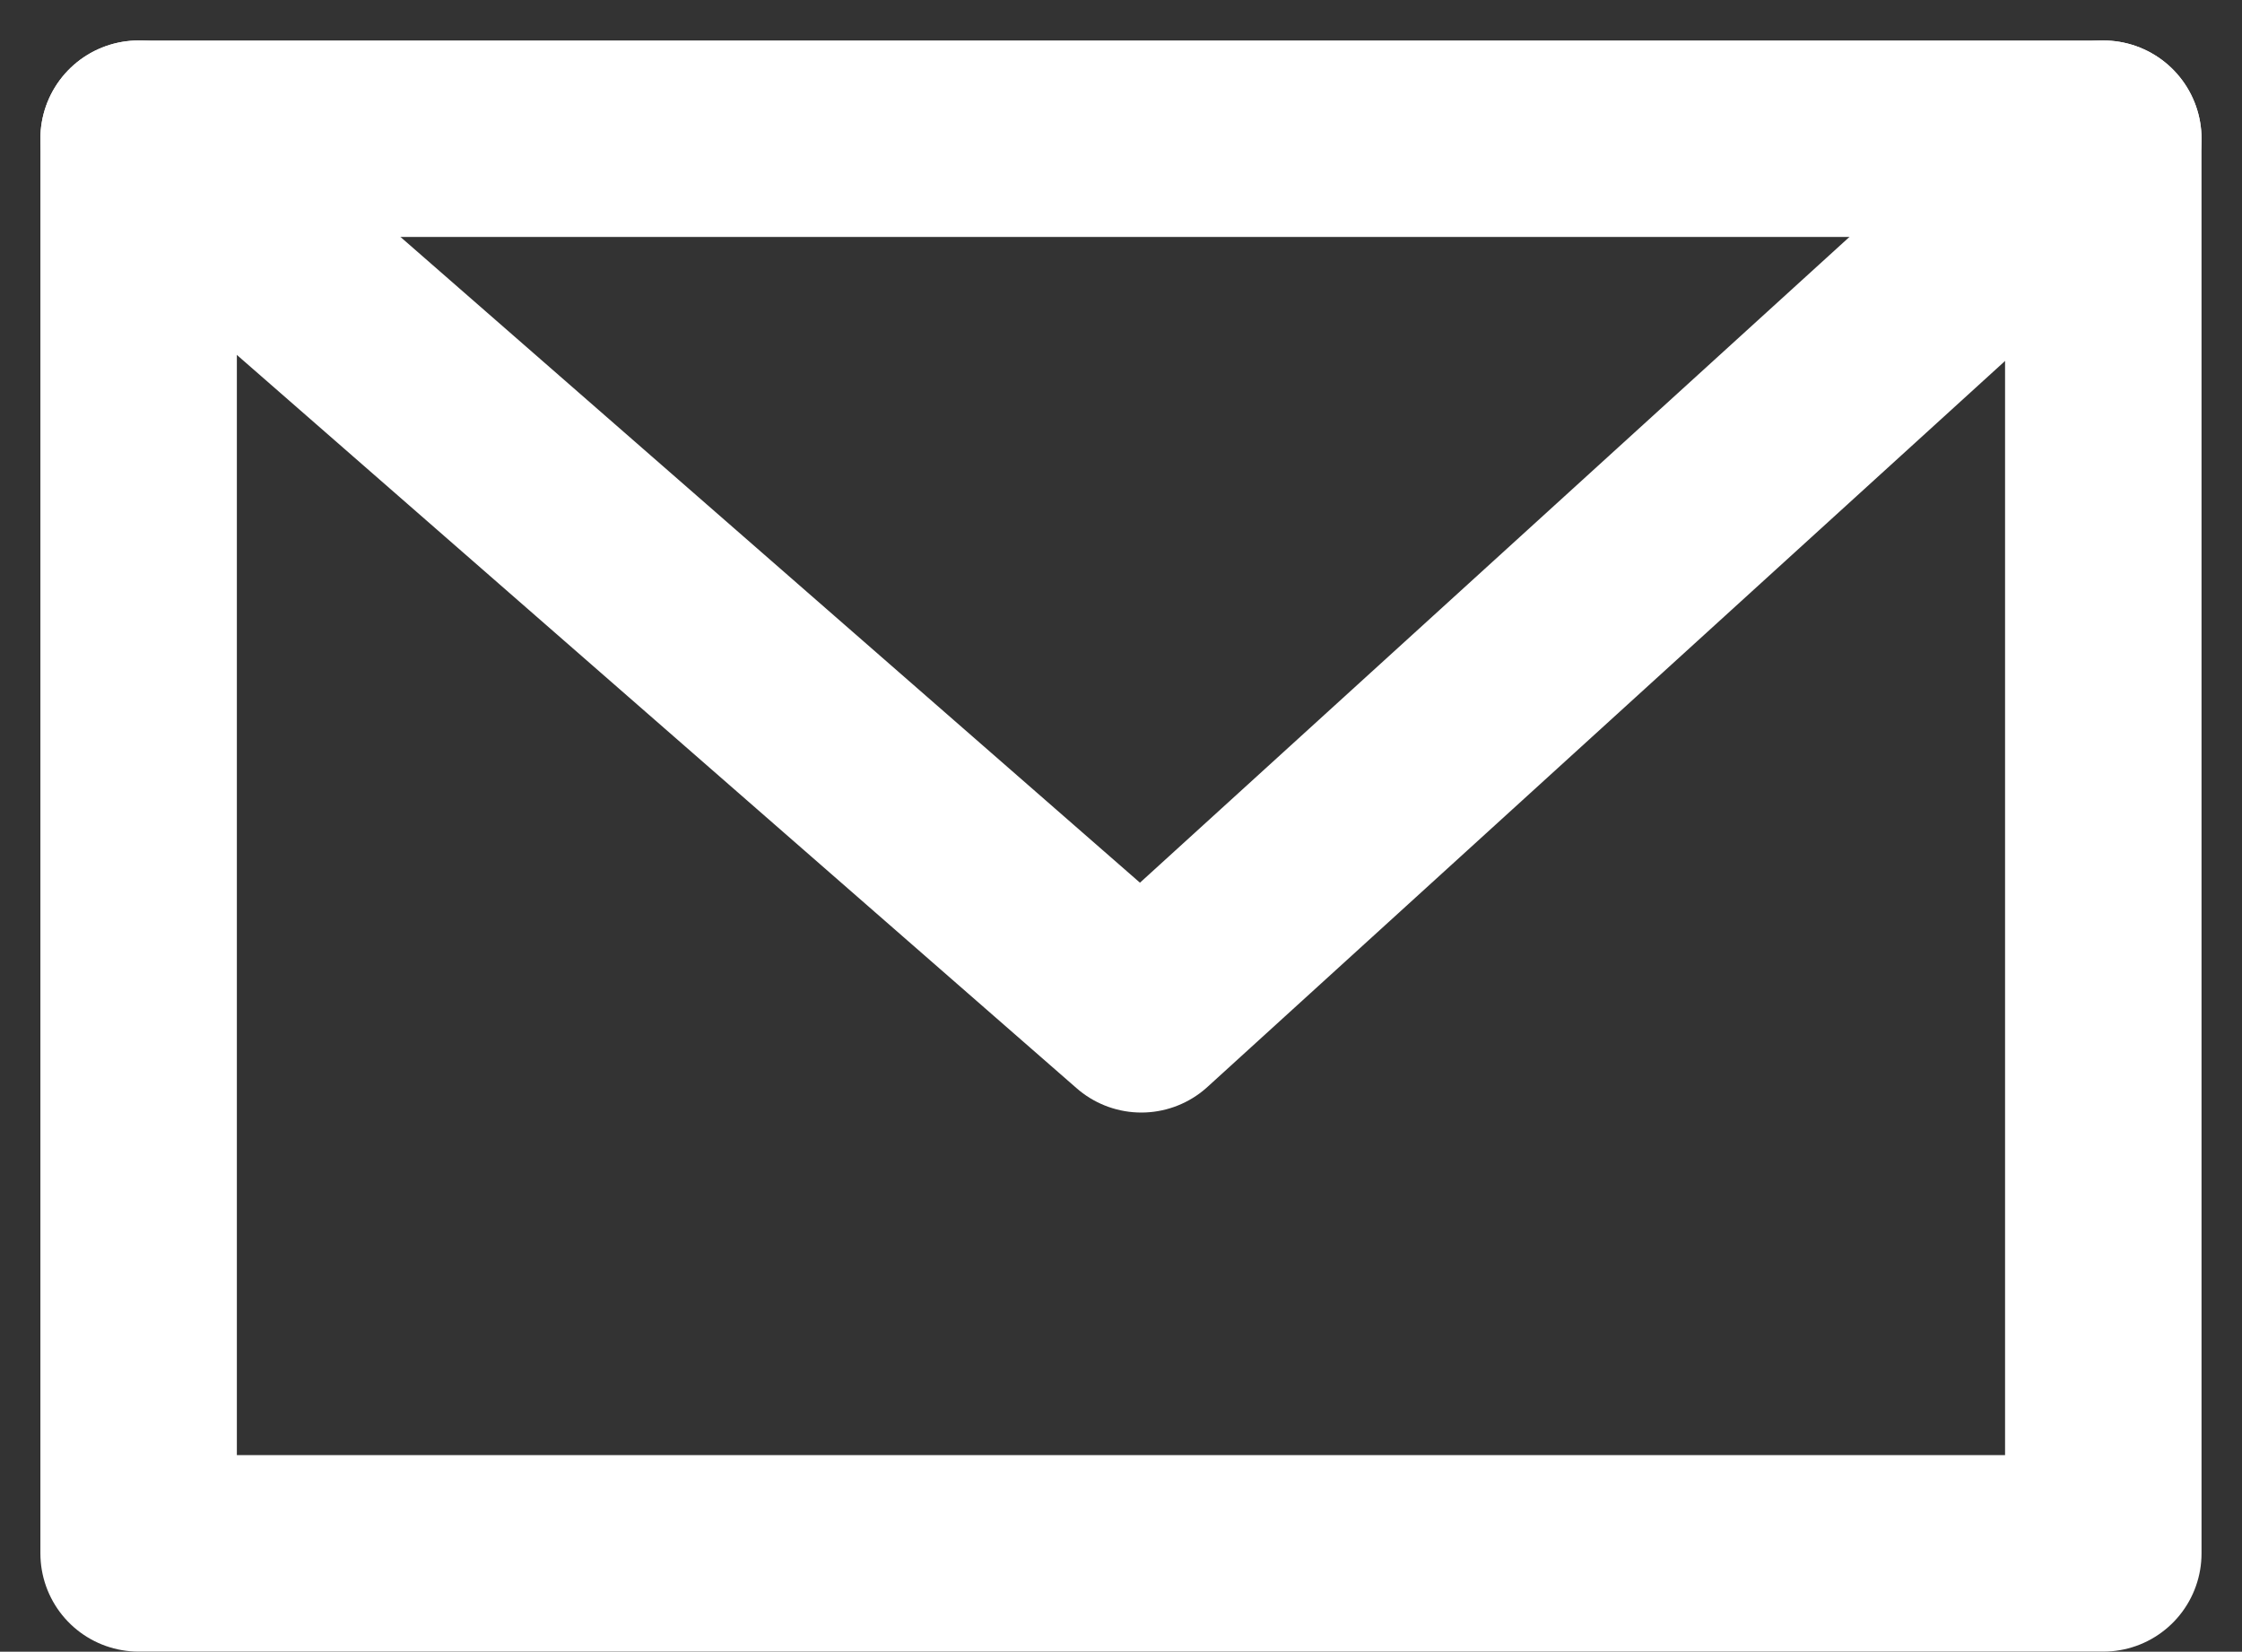 <svg xmlns="http://www.w3.org/2000/svg" width="28.529" height="21.016" viewBox="0 0 28.529 21.016"><rect x="0" y="0" width="28.529" height="21.016" fill="#333333" stroke="none"/><g transform="translate(-464.236 -2259.68)"><rect width="25" height="18" transform="translate(466 2261.445)" fill="none" stroke="#fff" stroke-linecap="round" stroke-linejoin="round" stroke-width="2.5"/><path d="M-7271,4191l12.759,11.141L-7246,4191" transform="translate(7737 -1929.555)" fill="none" stroke="#fff" stroke-linecap="round" stroke-linejoin="round" stroke-width="2.5"/></g></svg>